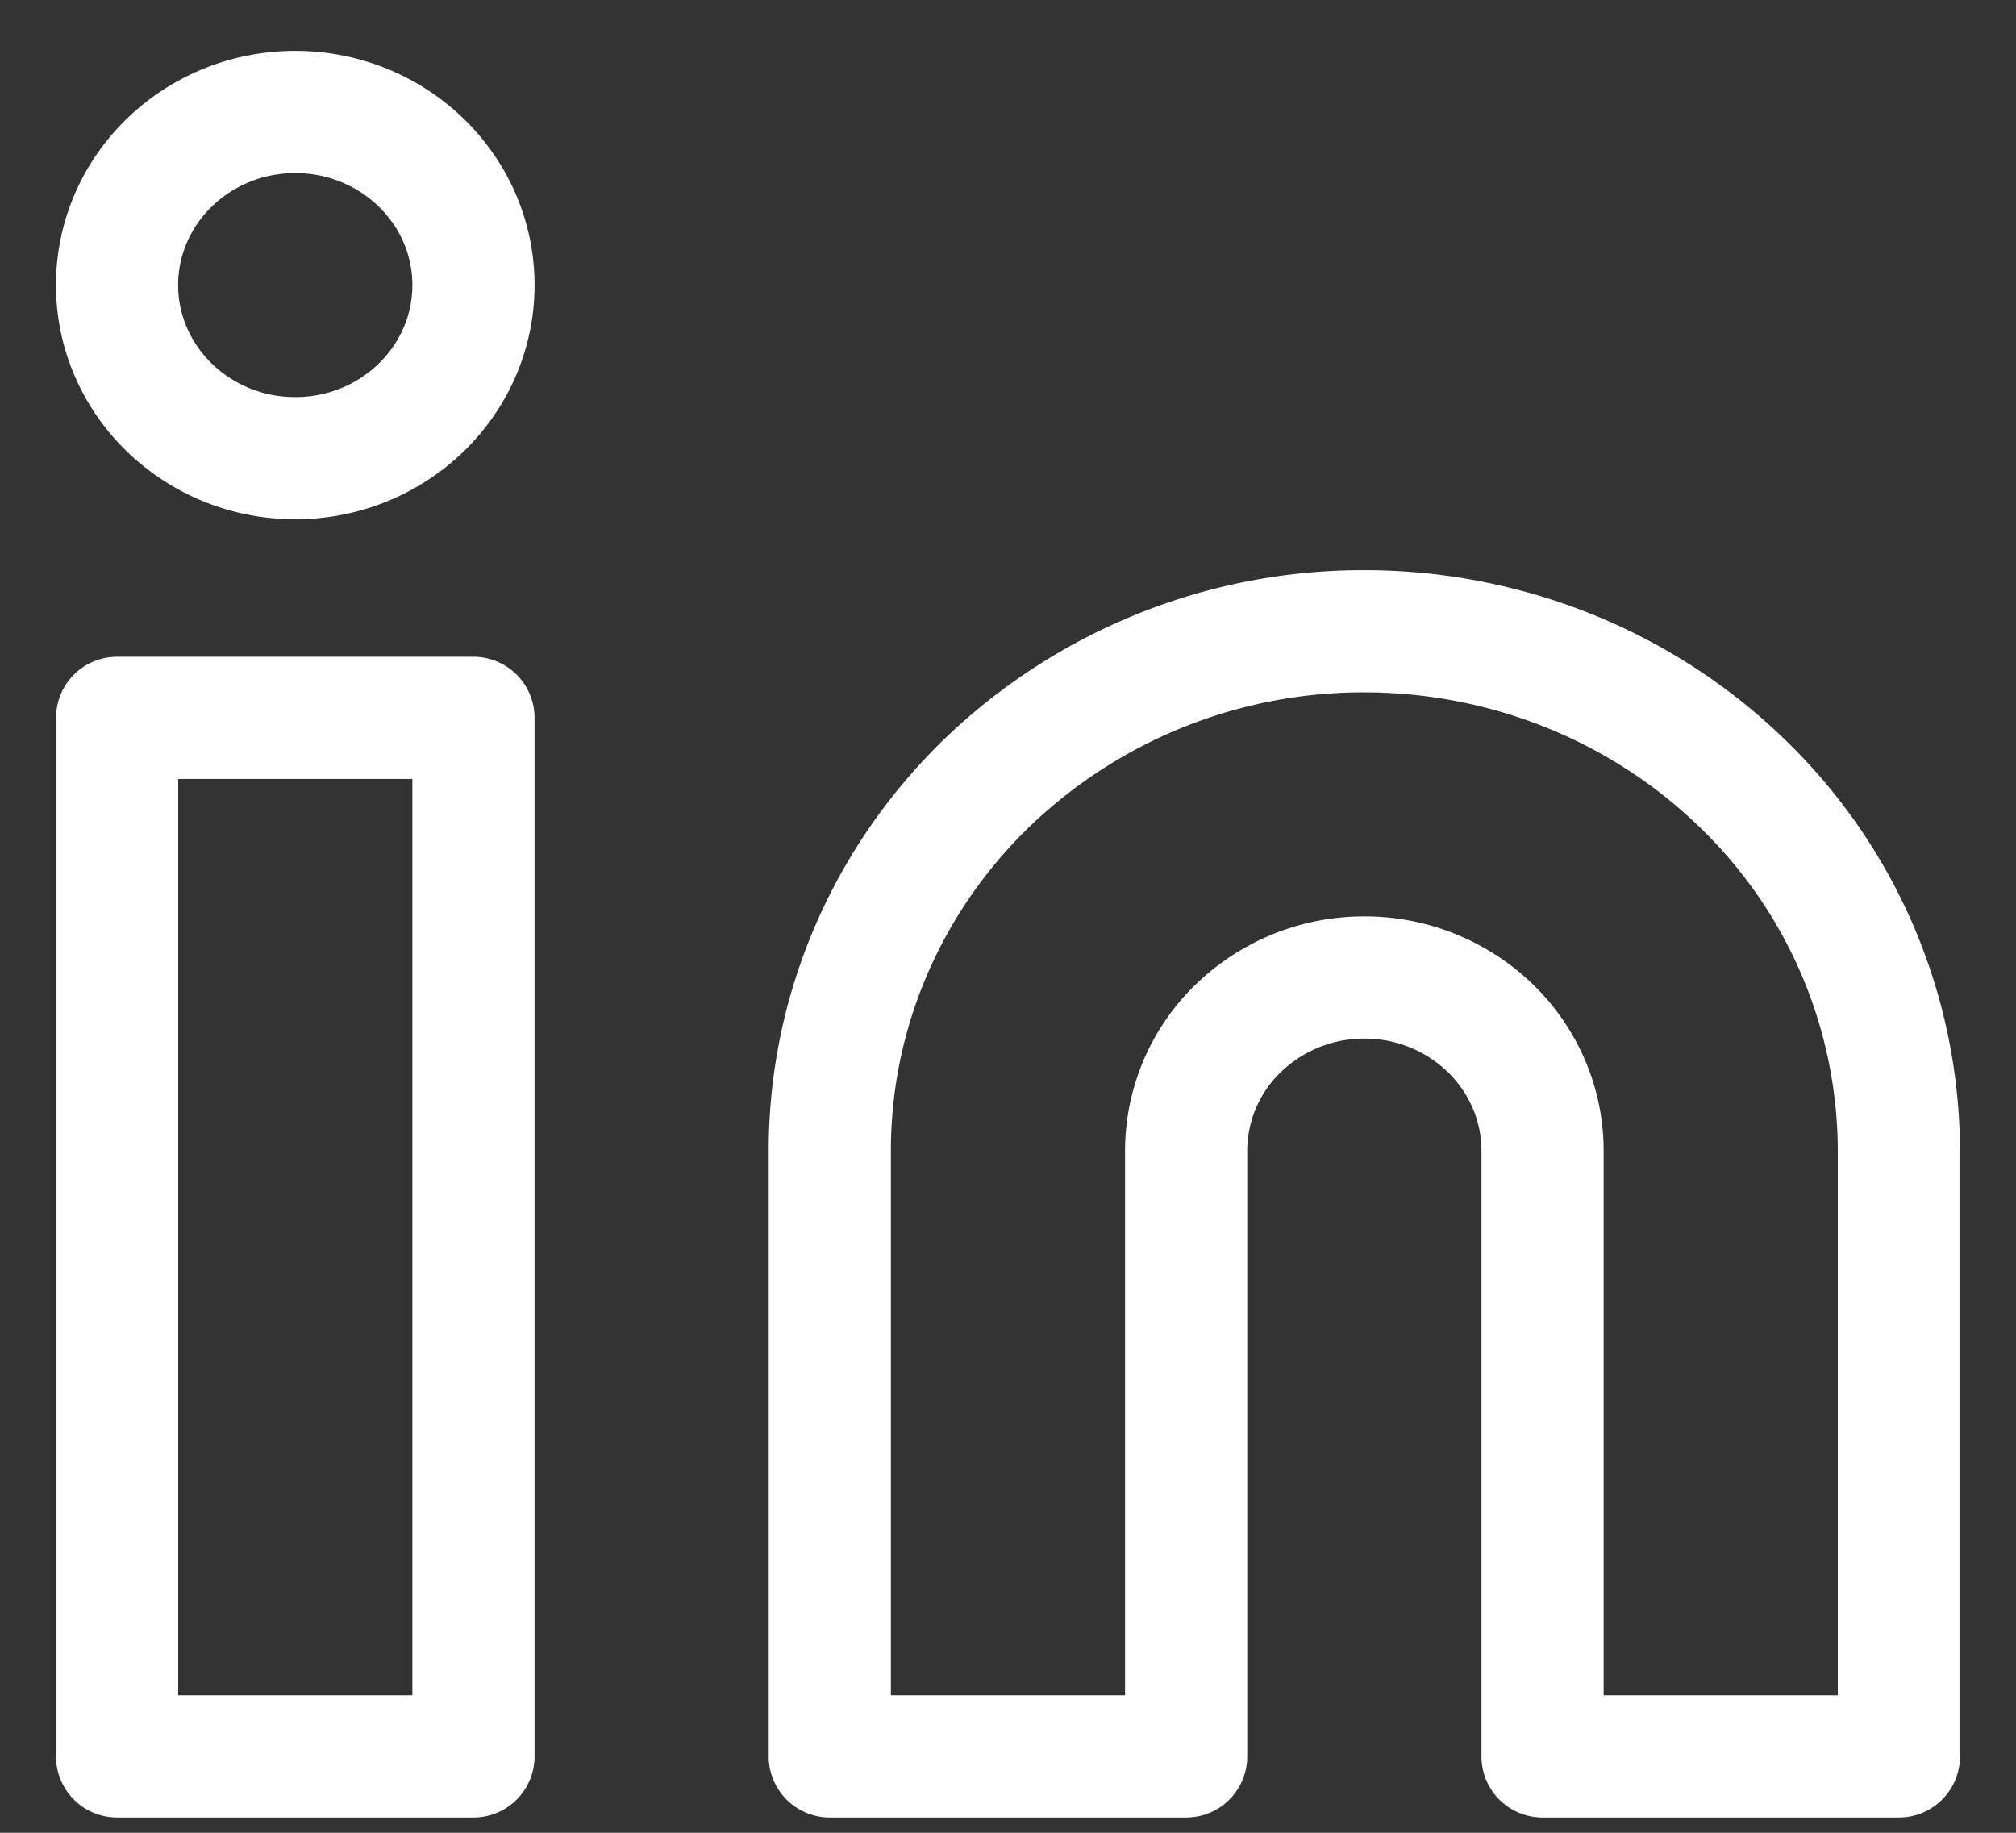 <svg width="33" height="30" viewBox="0 0 33 30" fill="none" xmlns="http://www.w3.org/2000/svg"><rect x="0" y="0" width="33" height="30" fill="#333333" stroke="none"/><path d="M22.333 10.333c2.32 0 4.546.896 6.187 2.49a8.379 8.379 0 012.563 6.01v9.917H25.25v-9.917c0-.751-.308-1.472-.854-2.003a2.96 2.96 0 00-2.063-.83 2.96 2.96 0 00-2.062.83 2.793 2.793 0 00-.855 2.003v9.917h-5.833v-9.917c0-2.254.922-4.416 2.563-6.01a8.882 8.882 0 016.187-2.49zM7.75 11.75H1.917v17H7.75v-17zM4.833 7.5C6.444 7.5 7.75 6.23 7.75 4.667c0-1.565-1.306-2.834-2.917-2.834-1.61 0-2.917 1.269-2.917 2.834C1.917 6.23 3.223 7.5 4.833 7.5z" stroke="#fff" stroke-width="2" stroke-linecap="round" stroke-linejoin="round"/></svg>